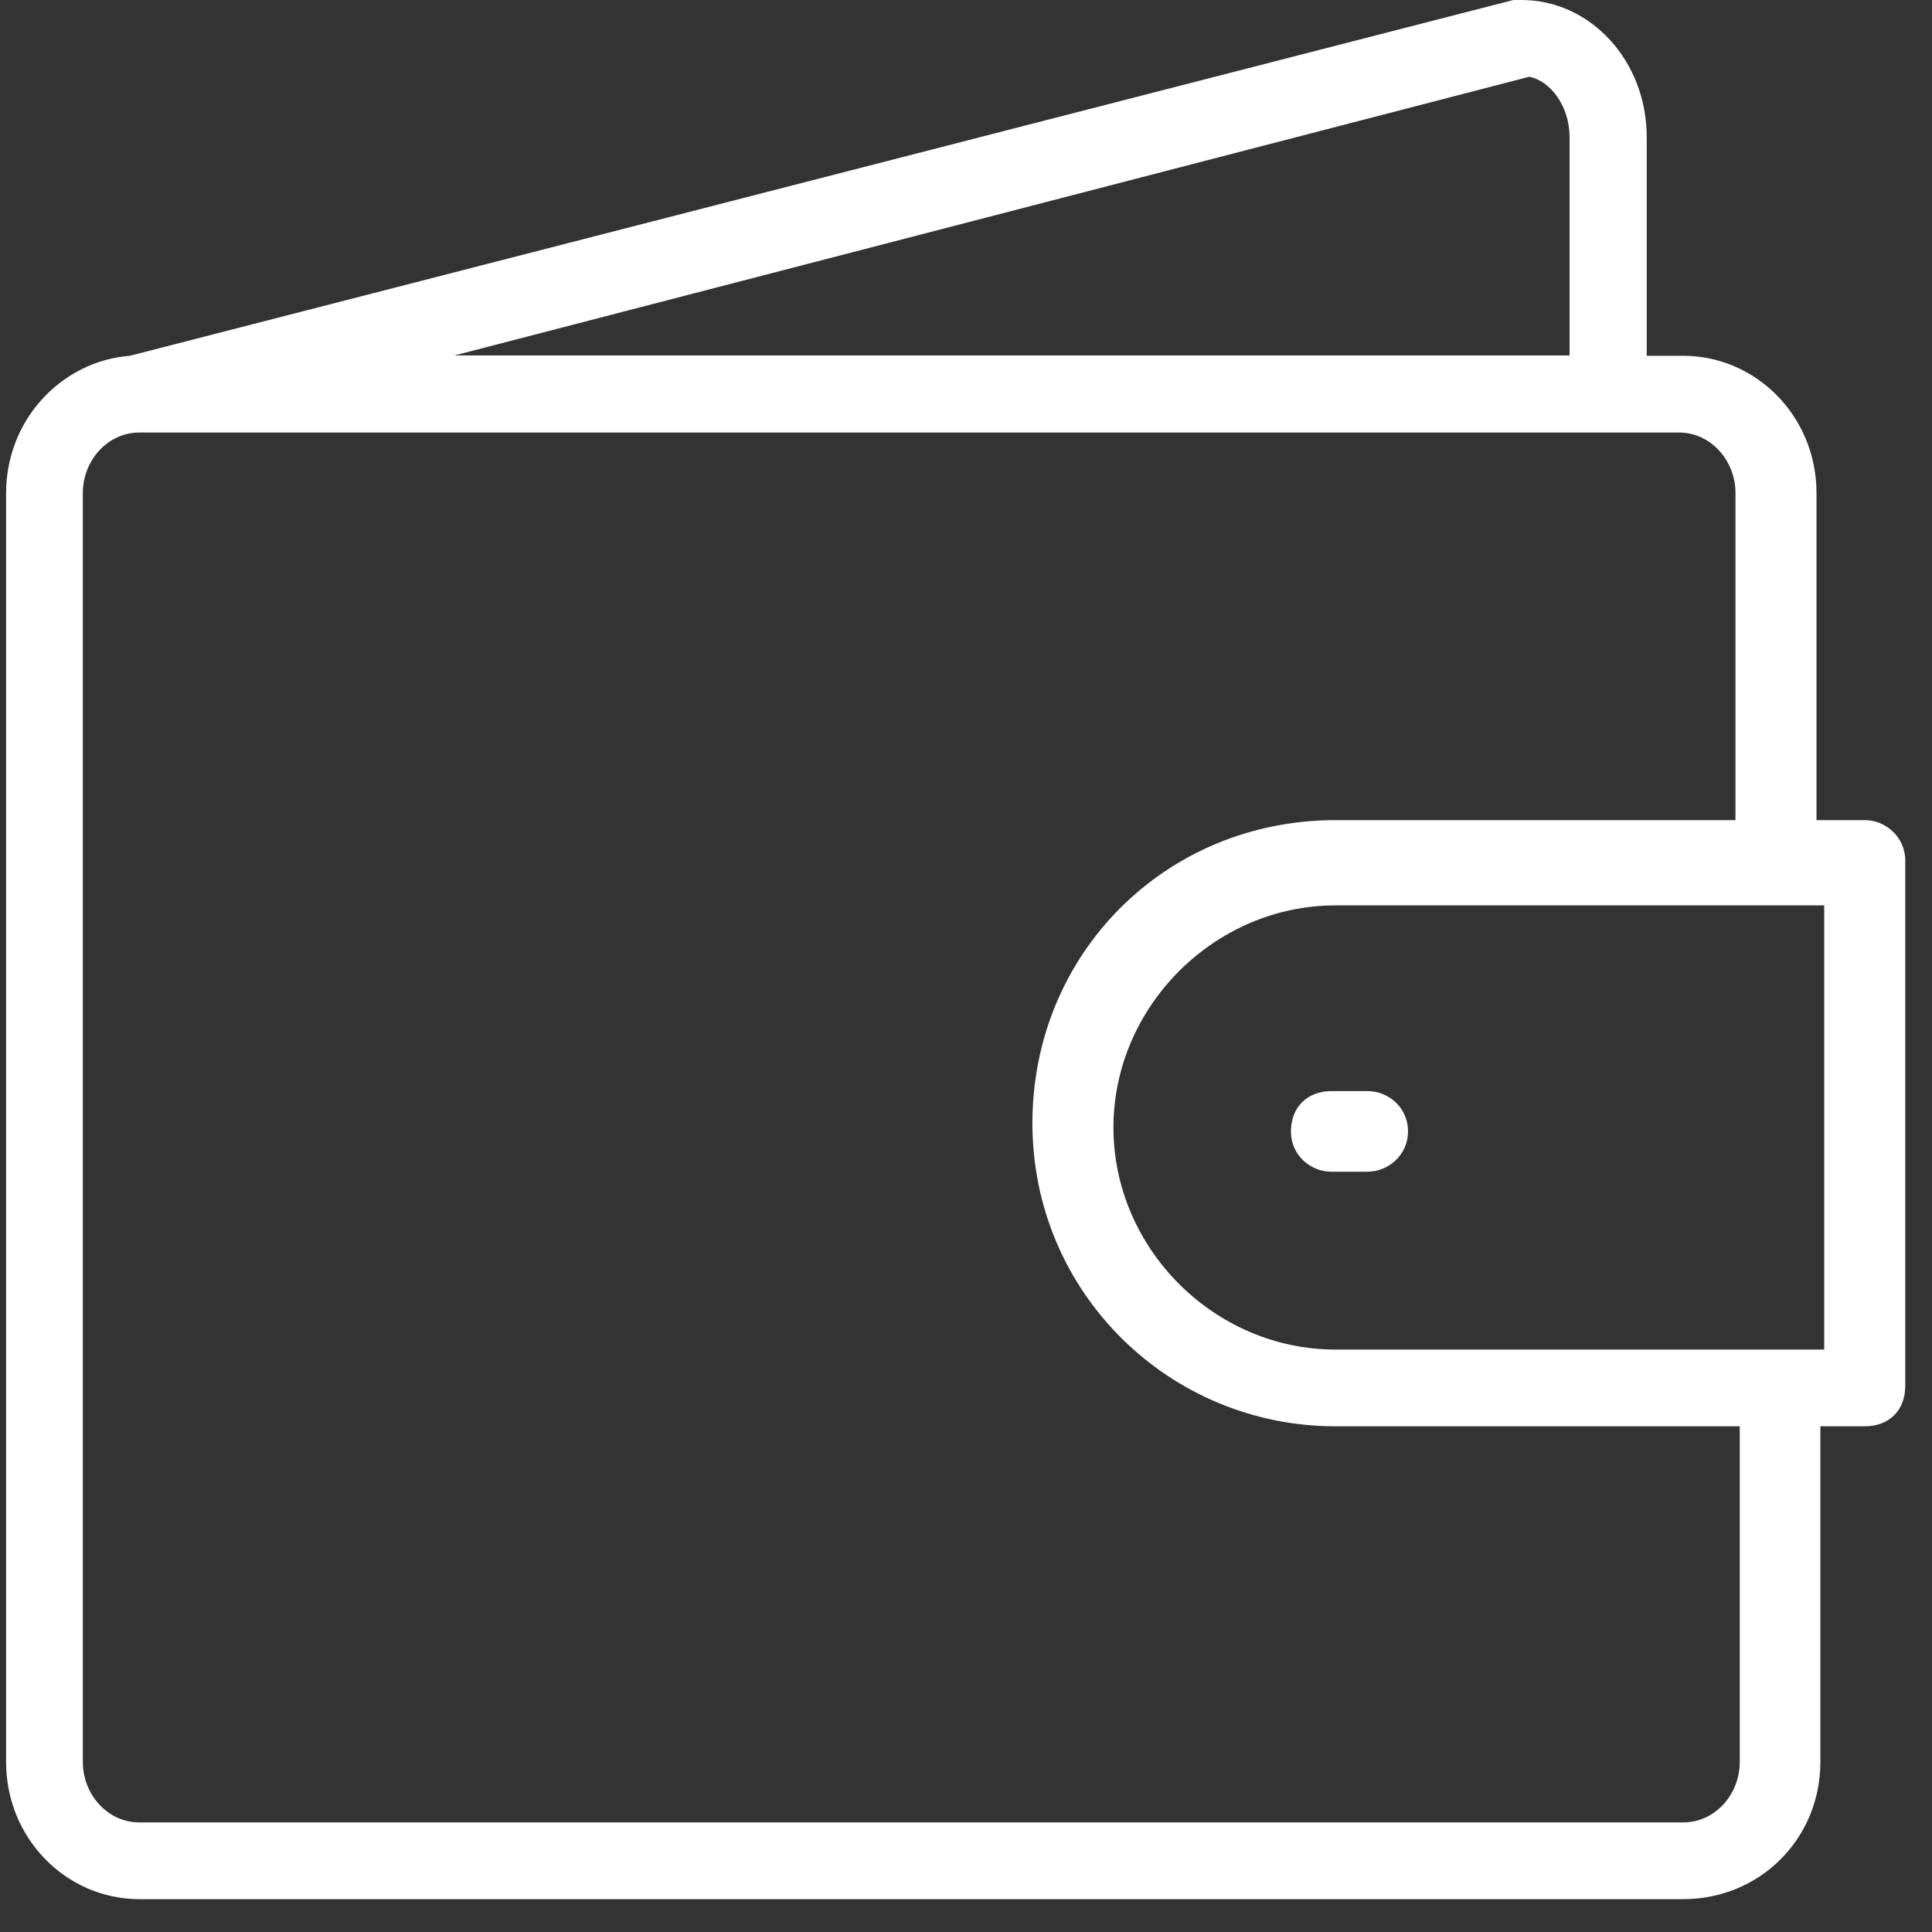 <svg width="32" height="32" viewBox="0 0 32 32" fill="none" xmlns="http://www.w3.org/2000/svg">
<rect x="0" y="0" width="32" height="32" fill="#333333" stroke="none"/>
<path d="M30.889 13.584H30.087V8.166C30.087 6.895 29.085 5.893 27.878 5.893H27.275V2.273C27.275 1.001 26.338 0 25.201 0C25.201 0 25.137 0 25.067 0L2.174 5.887C2.168 5.887 2.155 5.893 2.148 5.893C1.019 5.983 0.101 6.952 0.101 8.166V29.184C0.101 30.455 1.102 31.456 2.309 31.456H27.878C29.15 31.456 30.151 30.455 30.151 29.184V23.624H30.889C31.294 23.624 31.557 23.355 31.557 22.957V14.258C31.557 13.854 31.223 13.584 30.889 13.584ZM25.33 1.271C25.664 1.335 25.997 1.74 25.997 2.273V5.887H7.528L25.33 1.271ZM28.816 29.184C28.816 29.717 28.411 30.185 27.878 30.185H2.309C1.776 30.185 1.372 29.717 1.372 29.184V8.166C1.372 7.633 1.776 7.164 2.309 7.164H27.808C28.341 7.164 28.745 7.633 28.745 8.166V13.584H22.12C19.308 13.584 17.1 15.792 17.1 18.604C17.1 21.416 19.372 23.624 22.12 23.624H28.816V29.184ZM30.215 22.353H22.12C20.111 22.353 18.442 20.678 18.442 18.675C18.442 16.672 20.117 14.996 22.12 14.996H30.215V22.353Z" fill="white"/>
<path d="M21.382 18.739C21.382 19.144 21.716 19.407 22.049 19.407H22.653C22.987 19.407 23.321 19.137 23.321 18.739C23.321 18.335 22.987 18.072 22.653 18.072H22.056C21.651 18.072 21.382 18.341 21.382 18.739Z" fill="white"/>
</svg>

